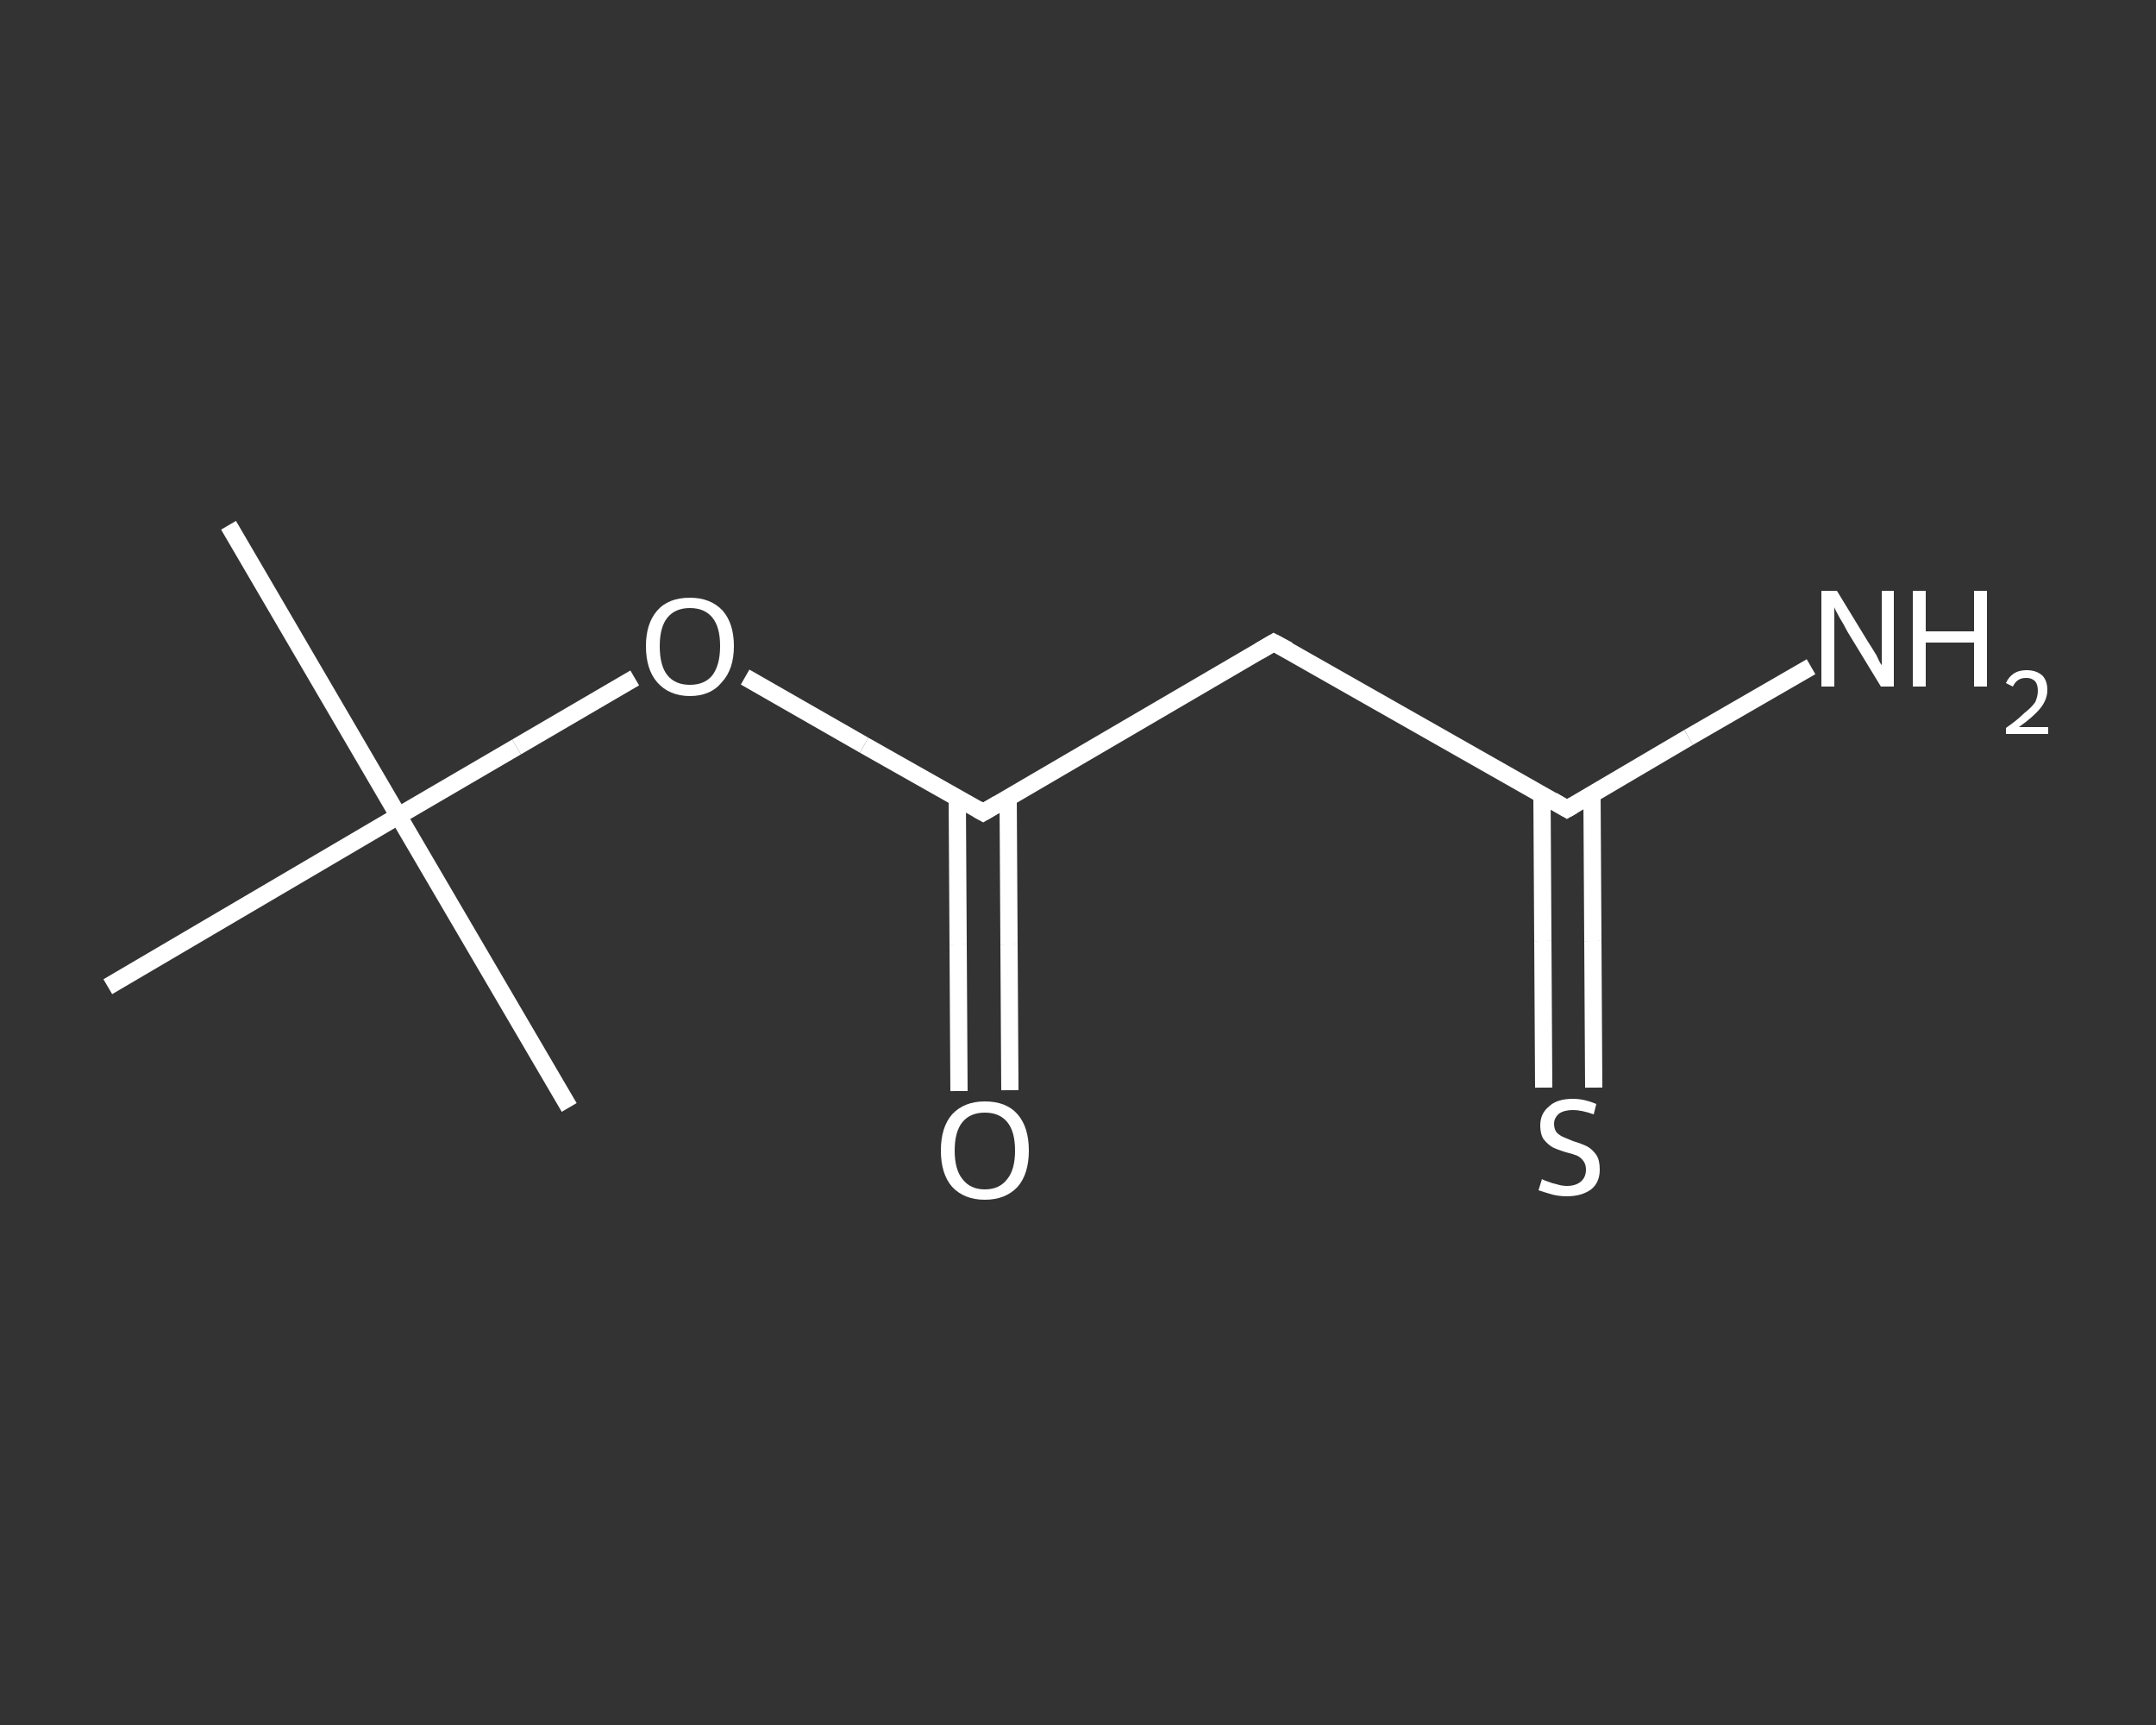 <?xml version='1.0' encoding='iso-8859-1'?>
<svg version='1.1' baseProfile='full'
              xmlns='http://www.w3.org/2000/svg'
                      xmlns:rdkit='http://www.rdkit.org/xml'
                      xmlns:xlink='http://www.w3.org/1999/xlink'
                  xml:space='preserve'
width='250px' height='200px' viewBox='0 0 250 200'>
<rect x="0" y="0" width="250" height="200" fill="#333333" stroke="none"/>
<!-- END OF HEADER -->
<rect style='opacity:1.0;fill:transparent;stroke:none' width='250.0' height='200.0' x='0.0' y='0.0'> </rect>
<path class='bond-0 atom-0 atom-1' d='M 26.5,60.9 L 46.2,94.6' style='fill:none;fill-rule:evenodd;stroke:#FFFFFF;stroke-width:2.0px;stroke-linecap:butt;stroke-linejoin:miter;stroke-opacity:1' />
<path class='bond-1 atom-1 atom-2' d='M 46.2,94.6 L 66.0,128.4' style='fill:none;fill-rule:evenodd;stroke:#FFFFFF;stroke-width:2.0px;stroke-linecap:butt;stroke-linejoin:miter;stroke-opacity:1' />
<path class='bond-2 atom-1 atom-3' d='M 46.2,94.6 L 12.5,114.4' style='fill:none;fill-rule:evenodd;stroke:#FFFFFF;stroke-width:2.0px;stroke-linecap:butt;stroke-linejoin:miter;stroke-opacity:1' />
<path class='bond-3 atom-1 atom-4' d='M 46.2,94.6 L 59.9,86.6' style='fill:none;fill-rule:evenodd;stroke:#FFFFFF;stroke-width:2.0px;stroke-linecap:butt;stroke-linejoin:miter;stroke-opacity:1' />
<path class='bond-3 atom-1 atom-4' d='M 59.9,86.6 L 73.6,78.6' style='fill:none;fill-rule:evenodd;stroke:#FFFFFF;stroke-width:2.0px;stroke-linecap:butt;stroke-linejoin:miter;stroke-opacity:1' />
<path class='bond-4 atom-4 atom-5' d='M 86.4,78.5 L 100.2,86.4' style='fill:none;fill-rule:evenodd;stroke:#FFFFFF;stroke-width:2.0px;stroke-linecap:butt;stroke-linejoin:miter;stroke-opacity:1' />
<path class='bond-4 atom-4 atom-5' d='M 100.2,86.4 L 114.0,94.2' style='fill:none;fill-rule:evenodd;stroke:#FFFFFF;stroke-width:2.0px;stroke-linecap:butt;stroke-linejoin:miter;stroke-opacity:1' />
<path class='bond-5 atom-5 atom-6' d='M 111.0,92.6 L 111.1,109.5' style='fill:none;fill-rule:evenodd;stroke:#FFFFFF;stroke-width:2.0px;stroke-linecap:butt;stroke-linejoin:miter;stroke-opacity:1' />
<path class='bond-5 atom-5 atom-6' d='M 111.1,109.5 L 111.2,126.5' style='fill:none;fill-rule:evenodd;stroke:#FFFFFF;stroke-width:2.0px;stroke-linecap:butt;stroke-linejoin:miter;stroke-opacity:1' />
<path class='bond-5 atom-5 atom-6' d='M 116.9,92.5 L 117.0,109.5' style='fill:none;fill-rule:evenodd;stroke:#FFFFFF;stroke-width:2.0px;stroke-linecap:butt;stroke-linejoin:miter;stroke-opacity:1' />
<path class='bond-5 atom-5 atom-6' d='M 117.0,109.5 L 117.1,126.4' style='fill:none;fill-rule:evenodd;stroke:#FFFFFF;stroke-width:2.0px;stroke-linecap:butt;stroke-linejoin:miter;stroke-opacity:1' />
<path class='bond-6 atom-5 atom-7' d='M 114.0,94.2 L 147.7,74.5' style='fill:none;fill-rule:evenodd;stroke:#FFFFFF;stroke-width:2.0px;stroke-linecap:butt;stroke-linejoin:miter;stroke-opacity:1' />
<path class='bond-7 atom-7 atom-8' d='M 147.7,74.5 L 181.7,93.8' style='fill:none;fill-rule:evenodd;stroke:#FFFFFF;stroke-width:2.0px;stroke-linecap:butt;stroke-linejoin:miter;stroke-opacity:1' />
<path class='bond-8 atom-8 atom-9' d='M 181.7,93.8 L 195.8,85.5' style='fill:none;fill-rule:evenodd;stroke:#FFFFFF;stroke-width:2.0px;stroke-linecap:butt;stroke-linejoin:miter;stroke-opacity:1' />
<path class='bond-8 atom-8 atom-9' d='M 195.8,85.5 L 210.0,77.3' style='fill:none;fill-rule:evenodd;stroke:#FFFFFF;stroke-width:2.0px;stroke-linecap:butt;stroke-linejoin:miter;stroke-opacity:1' />
<path class='bond-9 atom-8 atom-10' d='M 178.8,92.1 L 178.9,109.1' style='fill:none;fill-rule:evenodd;stroke:#FFFFFF;stroke-width:2.0px;stroke-linecap:butt;stroke-linejoin:miter;stroke-opacity:1' />
<path class='bond-9 atom-8 atom-10' d='M 178.9,109.1 L 179.0,126.1' style='fill:none;fill-rule:evenodd;stroke:#FFFFFF;stroke-width:2.0px;stroke-linecap:butt;stroke-linejoin:miter;stroke-opacity:1' />
<path class='bond-9 atom-8 atom-10' d='M 184.6,92.1 L 184.7,109.1' style='fill:none;fill-rule:evenodd;stroke:#FFFFFF;stroke-width:2.0px;stroke-linecap:butt;stroke-linejoin:miter;stroke-opacity:1' />
<path class='bond-9 atom-8 atom-10' d='M 184.7,109.1 L 184.8,126.1' style='fill:none;fill-rule:evenodd;stroke:#FFFFFF;stroke-width:2.0px;stroke-linecap:butt;stroke-linejoin:miter;stroke-opacity:1' />
<path d='M 113.3,93.8 L 114.0,94.2 L 115.7,93.2' style='fill:none;stroke:#FFFFFF;stroke-width:2.0px;stroke-linecap:butt;stroke-linejoin:miter;stroke-opacity:1;' />
<path d='M 146.0,75.5 L 147.7,74.5 L 149.4,75.4' style='fill:none;stroke:#FFFFFF;stroke-width:2.0px;stroke-linecap:butt;stroke-linejoin:miter;stroke-opacity:1;' />
<path d='M 180.0,92.8 L 181.7,93.8 L 182.4,93.4' style='fill:none;stroke:#FFFFFF;stroke-width:2.0px;stroke-linecap:butt;stroke-linejoin:miter;stroke-opacity:1;' />
<path class='atom-4' d='M 74.9 74.9
Q 74.9 72.3, 76.2 70.8
Q 77.5 69.3, 80.0 69.3
Q 82.4 69.3, 83.8 70.8
Q 85.1 72.3, 85.1 74.9
Q 85.1 77.6, 83.7 79.1
Q 82.4 80.7, 80.0 80.7
Q 77.6 80.7, 76.2 79.1
Q 74.9 77.6, 74.9 74.9
M 80.0 79.4
Q 81.7 79.4, 82.6 78.3
Q 83.5 77.1, 83.5 74.9
Q 83.5 72.7, 82.6 71.6
Q 81.7 70.5, 80.0 70.5
Q 78.3 70.5, 77.4 71.6
Q 76.5 72.7, 76.5 74.9
Q 76.5 77.2, 77.4 78.3
Q 78.3 79.4, 80.0 79.4
' fill='#FFFFFF'/>
<path class='atom-6' d='M 109.1 133.4
Q 109.1 130.7, 110.4 129.2
Q 111.8 127.7, 114.2 127.7
Q 116.7 127.7, 118.0 129.2
Q 119.3 130.7, 119.3 133.4
Q 119.3 136.1, 118.0 137.6
Q 116.6 139.1, 114.2 139.1
Q 111.8 139.1, 110.4 137.6
Q 109.1 136.1, 109.1 133.4
M 114.2 137.9
Q 115.9 137.9, 116.8 136.7
Q 117.7 135.6, 117.7 133.4
Q 117.7 131.2, 116.8 130.1
Q 115.9 129.0, 114.2 129.0
Q 112.5 129.0, 111.6 130.1
Q 110.7 131.2, 110.7 133.4
Q 110.7 135.6, 111.6 136.7
Q 112.5 137.9, 114.2 137.9
' fill='#FFFFFF'/>
<path class='atom-9' d='M 213.0 68.5
L 216.6 74.4
Q 217.0 75.0, 217.6 76.0
Q 218.1 77.1, 218.2 77.1
L 218.2 68.5
L 219.6 68.5
L 219.6 79.6
L 218.1 79.6
L 214.2 73.2
Q 213.8 72.4, 213.3 71.6
Q 212.8 70.7, 212.7 70.4
L 212.7 79.6
L 211.2 79.6
L 211.2 68.5
L 213.0 68.5
' fill='#FFFFFF'/>
<path class='atom-9' d='M 221.8 68.5
L 223.3 68.5
L 223.3 73.2
L 228.9 73.2
L 228.9 68.5
L 230.4 68.5
L 230.4 79.6
L 228.9 79.6
L 228.9 74.5
L 223.3 74.5
L 223.3 79.6
L 221.8 79.6
L 221.8 68.5
' fill='#FFFFFF'/>
<path class='atom-9' d='M 232.6 79.2
Q 232.9 78.5, 233.5 78.1
Q 234.1 77.7, 235.0 77.7
Q 236.1 77.7, 236.8 78.3
Q 237.4 78.9, 237.4 80.0
Q 237.4 81.1, 236.6 82.1
Q 235.8 83.1, 234.1 84.3
L 237.5 84.3
L 237.5 85.1
L 232.6 85.1
L 232.6 84.4
Q 233.9 83.5, 234.7 82.7
Q 235.6 82.0, 236.0 81.4
Q 236.3 80.7, 236.3 80.1
Q 236.3 79.4, 236.0 79.0
Q 235.6 78.6, 235.0 78.6
Q 234.4 78.6, 234.1 78.8
Q 233.7 79.0, 233.4 79.6
L 232.6 79.2
' fill='#FFFFFF'/>
<path class='atom-10' d='M 178.8 136.7
Q 178.9 136.8, 179.5 137.0
Q 180.0 137.2, 180.5 137.3
Q 181.1 137.5, 181.7 137.5
Q 182.7 137.5, 183.3 137.0
Q 183.9 136.5, 183.9 135.6
Q 183.9 135.0, 183.6 134.6
Q 183.3 134.2, 182.9 134.0
Q 182.4 133.8, 181.6 133.6
Q 180.6 133.3, 180.0 133.0
Q 179.5 132.7, 179.0 132.1
Q 178.6 131.5, 178.6 130.5
Q 178.6 129.1, 179.6 128.3
Q 180.5 127.4, 182.4 127.4
Q 183.7 127.4, 185.1 128.0
L 184.8 129.2
Q 183.4 128.7, 182.4 128.7
Q 181.4 128.7, 180.8 129.1
Q 180.2 129.6, 180.2 130.3
Q 180.2 130.9, 180.5 131.3
Q 180.8 131.6, 181.2 131.8
Q 181.7 132.0, 182.4 132.3
Q 183.4 132.6, 184.0 132.9
Q 184.6 133.2, 185.1 133.9
Q 185.5 134.5, 185.5 135.6
Q 185.5 137.1, 184.5 137.9
Q 183.4 138.7, 181.7 138.7
Q 180.8 138.7, 180.0 138.5
Q 179.3 138.3, 178.4 138.0
L 178.8 136.7
' fill='#FFFFFF'/>
</svg>
